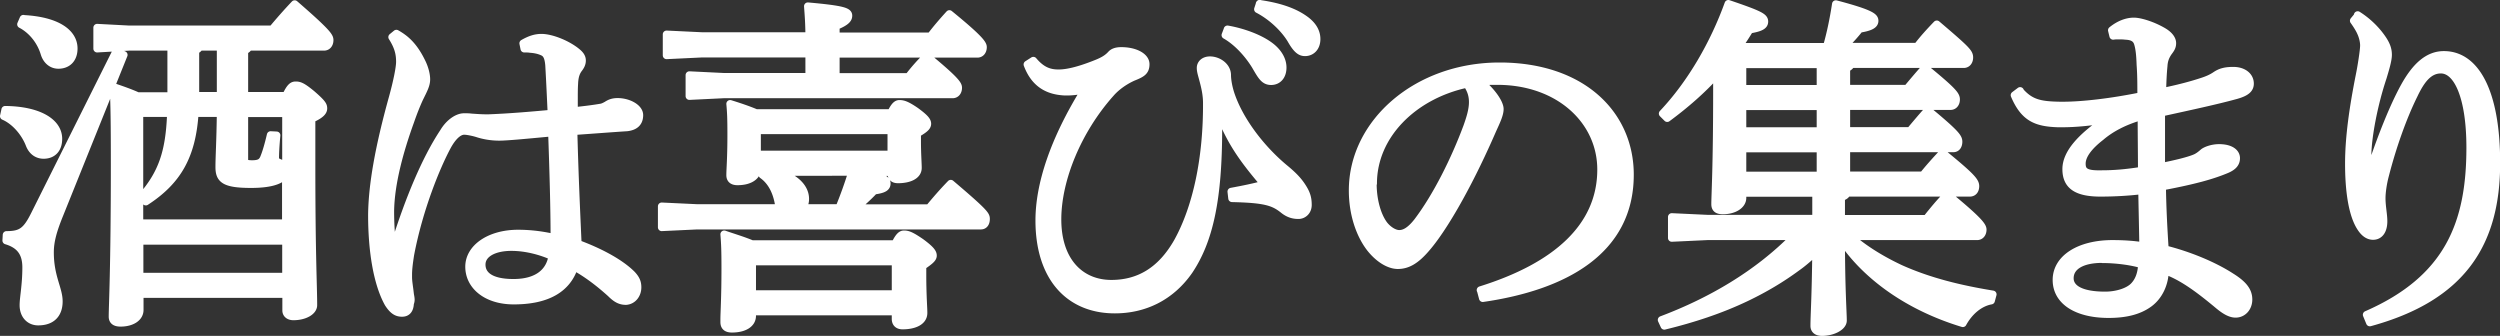 <svg id="_レイヤー_2" xmlns="http://www.w3.org/2000/svg" viewBox="0 0 164.42 22.09"><rect x="0" y="0" width="164.42" height="22.09" fill="#333333" stroke="none"/><path d="M.34 7.22c2.18.02 3.5.8 3.5 1.91 0 .69-.39 1.06-.97 1.06-.41 0-.76-.23-.94-.71-.3-.76-.94-1.52-1.68-1.84l.09-.41zm7.8-3.61L3.93 14.07c-.44 1.08-.64 1.79-.64 2.53 0 1.61.58 2.39.58 3.22 0 .78-.41 1.33-1.36 1.33-.55 0-.97-.41-.97-1.08 0-.48.18-1.33.18-2.48 0-.92-.37-1.49-1.31-1.77l.02-.37c.97 0 1.31-.25 1.86-1.36L7.63 3.4l.51.21zm-6.6-2.37c2.18.11 3.31.9 3.31 1.95 0 .69-.41 1.08-1.01 1.08-.44 0-.78-.3-.92-.76-.25-.83-.83-1.54-1.54-1.91l.16-.37zm9.72 5.06V3.08H8.48l-2.09.12V1.82l2.09.11h9.43c.44-.53.94-1.1 1.47-1.66 2.18 1.89 2.3 2.14 2.3 2.37 0 .25-.14.44-.37.44h-4.94c-.07.12-.18.21-.3.25V6.3h2.74c.28-.6.44-.69.64-.69.25 0 .44.07 1.06.58.69.6.76.74.76.94s-.16.41-.78.69v3.08c0 5.89.12 7.93.12 9.17 0 .41-.58.74-1.31.74-.3 0-.48-.16-.48-.39v-1.08H9.19v1.04c0 .53-.55.85-1.26.85-.37 0-.53-.14-.53-.41 0-.69.14-3.2.14-9.93 0-2.94-.02-3.89-.07-5.17.53.18 1.08.37 1.59.6h2.23zm7.55 5.03c-.14.44-.78.78-2.3.78-1.77 0-2.09-.32-2.09-1.13 0-.67.07-1.7.09-3.54h-1.7c-.18 2.81-1.13 4.46-3.22 5.82l-.28-.3c1.33-1.52 1.84-2.92 1.93-5.52H9.26l-.09.11v7.13h9.63v-3.36zm0 6.86v-2.35H9.18v2.35h9.63zM13.13 3.08c-.07.12-.16.18-.28.25V6.3h1.66V3.08h-1.38zm5.68 4.37h-2.74v3.04c0 .23.12.3.51.3.48 0 .64-.12.76-.37.16-.37.32-.94.46-1.54l.39.02c-.07.71-.09 1.26-.09 1.54 0 .3.6.25.71.6V7.45zm15.6-4.6c.44-.25.8-.37 1.2-.37.67 0 1.75.44 2.37.97.21.18.3.34.3.53 0 .21-.09.37-.21.53-.16.21-.28.48-.3.99-.02.32-.02.67-.02 1.13v.67c.67-.07 1.24-.14 1.77-.23.14-.02.3-.11.39-.16.21-.14.41-.21.71-.21.71 0 1.43.39 1.43.87 0 .44-.23.74-.81.81-.8.05-1.98.14-3.52.25.07 2.74.18 5.17.28 7.4 1.38.51 2.76 1.22 3.56 2.02.28.3.37.53.37.85 0 .46-.3.87-.76.9-.37 0-.64-.14-1.01-.51-.71-.64-1.5-1.26-2.39-1.75-.46 1.43-1.75 2.23-3.98 2.23-1.82 0-2.94-.99-2.94-2.23s1.36-2.18 3.22-2.18c.9 0 1.68.12 2.39.28 0-1.93-.07-4.35-.16-6.92-1.72.16-2.94.28-3.47.28s-1.03-.09-1.45-.23c-.3-.09-.67-.16-.85-.16-.39 0-.78.41-1.1.99-.71 1.31-1.86 4.09-2.44 7.13-.11.69-.14 1.06-.14 1.33v.18c0 .28.07.64.12 1.1.02.14.05.25.05.37 0 .09-.02.16-.05.25-.02.39-.18.62-.53.62s-.6-.16-.9-.62c-.76-1.36-1.08-3.56-1.08-5.82.02-1.98.46-4.46 1.36-7.7.3-1.08.48-2 .48-2.37 0-.51-.09-.97-.51-1.63l.28-.23c.16.09.35.21.55.37.41.34.76.78 1.1 1.47.21.41.32.85.32 1.17 0 .37-.18.69-.46 1.26-.21.46-.39.92-.6 1.52-.69 1.91-1.29 4.07-1.31 5.91 0 .78.05 1.56.12 2.07 0 .05.05.09.09.09s.09-.05.12-.11c.87-2.76 1.95-5.43 3.17-7.27.37-.62.9-.97 1.31-.99h.14c.11 0 .23 0 .37.02.32.02.64.05 1.1.05 1.33-.05 2.67-.16 4.18-.3-.05-1.01-.09-2-.16-3.2-.05-.55-.18-.76-.44-.87-.25-.11-.51-.16-.8-.18-.12-.02-.23-.02-.39-.02l-.07-.35zm-.78 13.4c-1.15 0-1.95.44-1.95 1.15s.62 1.2 2.09 1.2c1.61 0 2.39-.74 2.55-1.75-.67-.3-1.66-.6-2.69-.6zm16.14-4.94c-.14.39-.6.62-1.27.62-.32 0-.48-.14-.48-.41 0-.39.07-1.13.07-2.64 0-1.13-.02-1.49-.07-2.05.58.18 1.15.37 1.7.6h8.88c.23-.48.39-.6.55-.6.25 0 .48.07 1.08.48.6.44.76.64.76.83 0 .21-.21.37-.67.64v.51c0 .85.05 1.43.05 1.75 0 .53-.62.76-1.31.76-.3 0-.44-.14-.44-.41v-.07h-1.54c1.06.37 1.24.53 1.24.74 0 .25-.16.39-.83.48-.41.44-.83.8-1.22 1.15h4.83c.46-.55.85-1.01 1.43-1.61 2.25 1.91 2.32 2.07 2.32 2.32s-.11.44-.34.44H45.84l-2.32.11v-1.38l2.32.11h5.5a.744.744 0 01-.14-.34c-.16-.85-.53-1.47-1.06-1.84l.12-.18h-.48zm3.45-8.92c0-.83-.05-1.43-.09-1.98 2.35.21 2.67.35 2.67.62 0 .21-.14.41-.83.69v.67h6.23c.39-.51.74-.92 1.24-1.47 2 1.63 2.21 1.98 2.21 2.18 0 .25-.14.44-.37.44h-9.31v1.52h4.78c.39-.51.74-.9 1.2-1.36 1.89 1.56 2.07 1.86 2.07 2.07 0 .25-.14.44-.37.44H47.59l-2.25.11V4.94l2.25.11h5.63V3.53h-7.08l-2.3.11V2.26l2.3.11h7.08zm5.65 13.66c.25-.51.41-.64.58-.64.25 0 .46.07 1.13.53.62.46.78.67.78.87s-.23.37-.69.69v.57c0 1.38.07 2.14.07 2.51 0 .58-.64.83-1.38.83-.3 0-.46-.16-.46-.44v-.48h-9.43v.28c0 .53-.53.85-1.33.85-.35 0-.51-.14-.51-.44v-.16c0-.48.07-1.43.07-3.36 0-1.2-.02-1.63-.07-2.25.6.21 1.22.39 1.82.64h9.43zm.03 1.15h-9.38l-.05.05v2.09h9.43V17.2zm-.28-8.63h-8.78l-.05.05v1.54h8.83V8.57zm-7.52 2.74c1.29.39 1.86 1.08 1.86 1.77 0 .25-.07.44-.21.6h2.44c.32-.78.6-1.56.85-2.37H51.1zm29.03-3.89v1.03c0 4.67-.6 7.38-1.93 9.36-1.2 1.72-2.94 2.55-4.88 2.55-3.01 0-4.97-2.12-4.97-5.86 0-2.32.92-5.24 3.04-8.65-.32.12-.83.18-1.2.18h-.16c-1.04-.05-1.96-.46-2.46-1.79l.39-.25c.58.69 1.1.83 1.66.83s1.33-.18 2.39-.6c.55-.21.83-.39 1.06-.64.14-.16.37-.23.67-.23.94 0 1.61.39 1.61.87s-.25.62-.83.85c-.62.28-1.13.67-1.47 1.06-2.18 2.44-3.5 5.68-3.5 8.3 0 2.76 1.52 4.23 3.54 4.23 1.79 0 3.27-.83 4.37-2.78 1.24-2.25 1.93-5.47 1.91-9.11 0-.55-.12-1.06-.25-1.54-.07-.28-.16-.53-.16-.76 0-.28.23-.51.62-.51.51 0 1.1.37 1.13.94 0 .39.09.83.21 1.22.55 1.72 1.96 3.61 3.56 4.94.67.55.99.92 1.26 1.38.23.39.28.69.28 1.04 0 .41-.3.67-.62.67-.28 0-.62-.05-1.01-.37-.64-.51-1.22-.69-3.36-.74l-.05-.44c.76-.14 1.56-.3 2.18-.48-1.47-1.72-2.25-2.85-2.97-4.71h-.07zm.6-5.49c1.03.18 2.18.6 2.87 1.15.44.35.76.83.76 1.36 0 .57-.32.9-.76.9-.46 0-.64-.34-1.03-1.01-.39-.64-1.1-1.52-1.98-2.02l.14-.37zM82.84.25c1.13.16 2.16.46 2.92.99.6.41.83.87.83 1.33 0 .55-.34.87-.76.87-.28 0-.53-.14-.92-.83-.46-.76-1.29-1.54-2.18-2l.12-.37zm14.53 18.83c5.01-1.56 7.93-4.19 7.93-7.93 0-3.2-2.74-5.79-6.76-5.82h-.32c-.3 0-.57.02-.87.05.83.69 1.29 1.43 1.29 1.79s-.23.83-.48 1.38c-.32.74-1.04 2.35-1.89 3.93-.76 1.43-1.7 2.97-2.48 3.86-.67.78-1.22 1.1-1.86 1.1-.53 0-1.22-.37-1.82-1.13-.69-.9-1.15-2.25-1.15-3.79 0-4.46 4.23-8.16 9.66-8.16s8.58 3.15 8.58 7.13c0 5.01-4.3 7.34-9.68 8.12l-.14-.53zm-7.08-7.01c0 1.2.34 2.21.76 2.74.28.34.67.57.97.57.34 0 .71-.18 1.2-.8 1.26-1.66 2.46-4.07 3.27-6.25.18-.51.37-1.08.37-1.61 0-.39-.09-.78-.39-1.2-3.52.76-6.16 3.38-6.16 6.55zm29.14.62h-4.83v.32c0 .48-.55.83-1.29.83-.34 0-.51-.11-.51-.41 0-.62.12-2.41.12-7.45V4.85c-.97 1.08-2.09 2.05-3.27 2.92l-.3-.3c1.89-2 3.38-4.62 4.32-7.22 2.09.71 2.37.87 2.37 1.17 0 .28-.28.41-.97.53-.23.37-.46.74-.71 1.08l.12.05h5.66c.25-.87.44-1.77.6-2.81 2.35.62 2.55.85 2.55 1.1s-.25.41-.99.53c-.32.41-.69.81-1.06 1.17h4.85c.41-.53.78-.94 1.29-1.47 1.95 1.66 2.14 1.86 2.14 2.18 0 .25-.14.44-.37.44h-7.4c-.07.14-.18.21-.32.28v1.33h4c.39-.46.71-.85 1.17-1.36 1.86 1.52 2.05 1.79 2.05 2.07 0 .25-.14.44-.37.44h-6.85v1.63h4.19c.39-.46.71-.85 1.17-1.36 1.84 1.52 2.02 1.79 2.02 2.07 0 .25-.12.44-.34.44h-7.04v1.77h5.04c.41-.51.8-.94 1.29-1.47 1.86 1.52 2.16 1.86 2.16 2.18 0 .25-.12.44-.37.44h-8.07c-.07.16-.21.25-.39.28v1.43h5.61c.46-.57.87-1.08 1.38-1.59 2.05 1.68 2.32 2.07 2.32 2.3 0 .25-.14.44-.37.44h-8.39c.99.87 2.14 1.56 3.33 2.12 1.93.87 4 1.36 6.09 1.7l-.11.41c-.78.14-1.45.74-1.86 1.49-3.63-1.1-6.42-3.15-8-5.54 0 3.27.12 4.83.12 5.36 0 .41-.67.76-1.38.76-.32 0-.51-.14-.51-.41 0-.71.09-1.89.12-4.9-.41.37-.81.74-1.27 1.06-1.03.76-2.12 1.4-3.26 1.95-1.72.83-3.56 1.43-5.45 1.89l-.18-.39c3.24-1.22 6.32-3.01 8.76-5.5h-5.75l-2.34.11v-1.38l2.34.11h7.15v-1.7zm-4.83-8.37v1.52h5.13V4.23h-5.06l-.07.09zm0 4.3h5.13V6.99h-5.13v1.63zm0 2.92h5.13V9.77h-5.13v1.77zM132.85 6c.69.78 1.31.92 2.64.94h.18c1.33 0 3.24-.23 5.15-.62 0-.76 0-1.4-.05-2.07-.02-.64-.07-1.1-.18-1.43-.09-.25-.28-.44-.8-.46-.16-.02-.3-.02-.44-.02s-.25 0-.37.02l-.09-.37c.48-.39.99-.58 1.45-.58.41 0 1.24.25 1.95.67.35.21.58.48.58.76 0 .23-.09.37-.25.58-.21.3-.3.57-.32.92-.05.51-.07.99-.09 1.7 1.22-.25 2.02-.48 2.6-.67.34-.11.64-.23.94-.44.28-.18.58-.28 1.13-.28.64 0 1.1.34 1.1.85 0 .34-.23.57-.9.76-1.26.35-2.94.71-4.94 1.15v3.56c1.04-.21 1.77-.39 2.21-.57.18-.07.37-.21.55-.37.16-.14.6-.3 1.04-.3.78 0 1.13.32 1.13.67 0 .32-.18.55-.62.74-.97.41-2.18.74-4.25 1.13.02 1.38.09 2.76.18 4.12 1.56.39 3.2 1.06 4.37 1.82.85.53 1.13.97 1.13 1.49s-.35.94-.85.94c-.34 0-.71-.21-1.17-.6-1.24-1.03-2.32-1.84-3.47-2.25-.02.87-.39 1.68-1.04 2.16-.69.51-1.59.71-2.67.71-2.05 0-3.43-.83-3.43-2.25s1.52-2.37 3.68-2.37c.78 0 1.4.05 2.02.14-.02-1.29-.05-2.46-.07-3.66-.9.11-1.86.16-2.74.16-1.61 0-2.25-.51-2.25-1.56s.99-2.12 2.58-3.2v-.05c-.97.14-1.89.25-2.85.25h-.28c-1.4-.05-2.21-.35-2.85-1.86l.37-.28zm5.42 11.04c-1.36 0-2.14.48-2.14 1.26 0 .69.76 1.13 2.32 1.13.78 0 1.56-.25 1.91-.64.28-.3.48-.74.51-1.4-.71-.21-1.7-.34-2.6-.34zm2.56-9.39c-1.13.32-2.02.8-2.67 1.36-.8.62-1.24 1.22-1.24 1.75 0 .44.18.67.97.69h.35c.8 0 1.63-.07 2.62-.23 0-1.15-.02-2.41-.02-3.56zM155.06.99c.62.39 1.2.94 1.61 1.54.32.46.39.78.39 1.08 0 .37-.21 1.03-.34 1.47-.6 1.79-.99 3.89-1.01 5.08v1.2h.12c.78-2.37 1.59-4.37 2.3-5.66.76-1.38 1.59-2.09 2.6-2.09 2.09 0 3.45 2.44 3.45 7.11 0 5.29-2.25 8.83-8.32 10.49l-.21-.51c5.38-2.35 6.81-6.02 6.81-10.99 0-3.31-.83-5.13-1.93-5.13-.8 0-1.31.69-1.77 1.66-.71 1.43-1.4 3.36-1.89 5.27-.14.51-.23 1.13-.23 1.52 0 .55.12 1.08.12 1.52 0 .57-.23.97-.69.97-.32 0-.57-.21-.76-.48-.62-.87-.83-2.55-.83-4.28s.28-3.68.71-5.84c.12-.58.28-1.63.28-1.93 0-.28-.09-.62-.21-.87-.09-.21-.28-.51-.46-.76l.28-.34z" fill="#fff" stroke="#fff" stroke-linecap="round" stroke-linejoin="round" stroke-width=".5" id="_レイヤー_1-2"/></svg>
